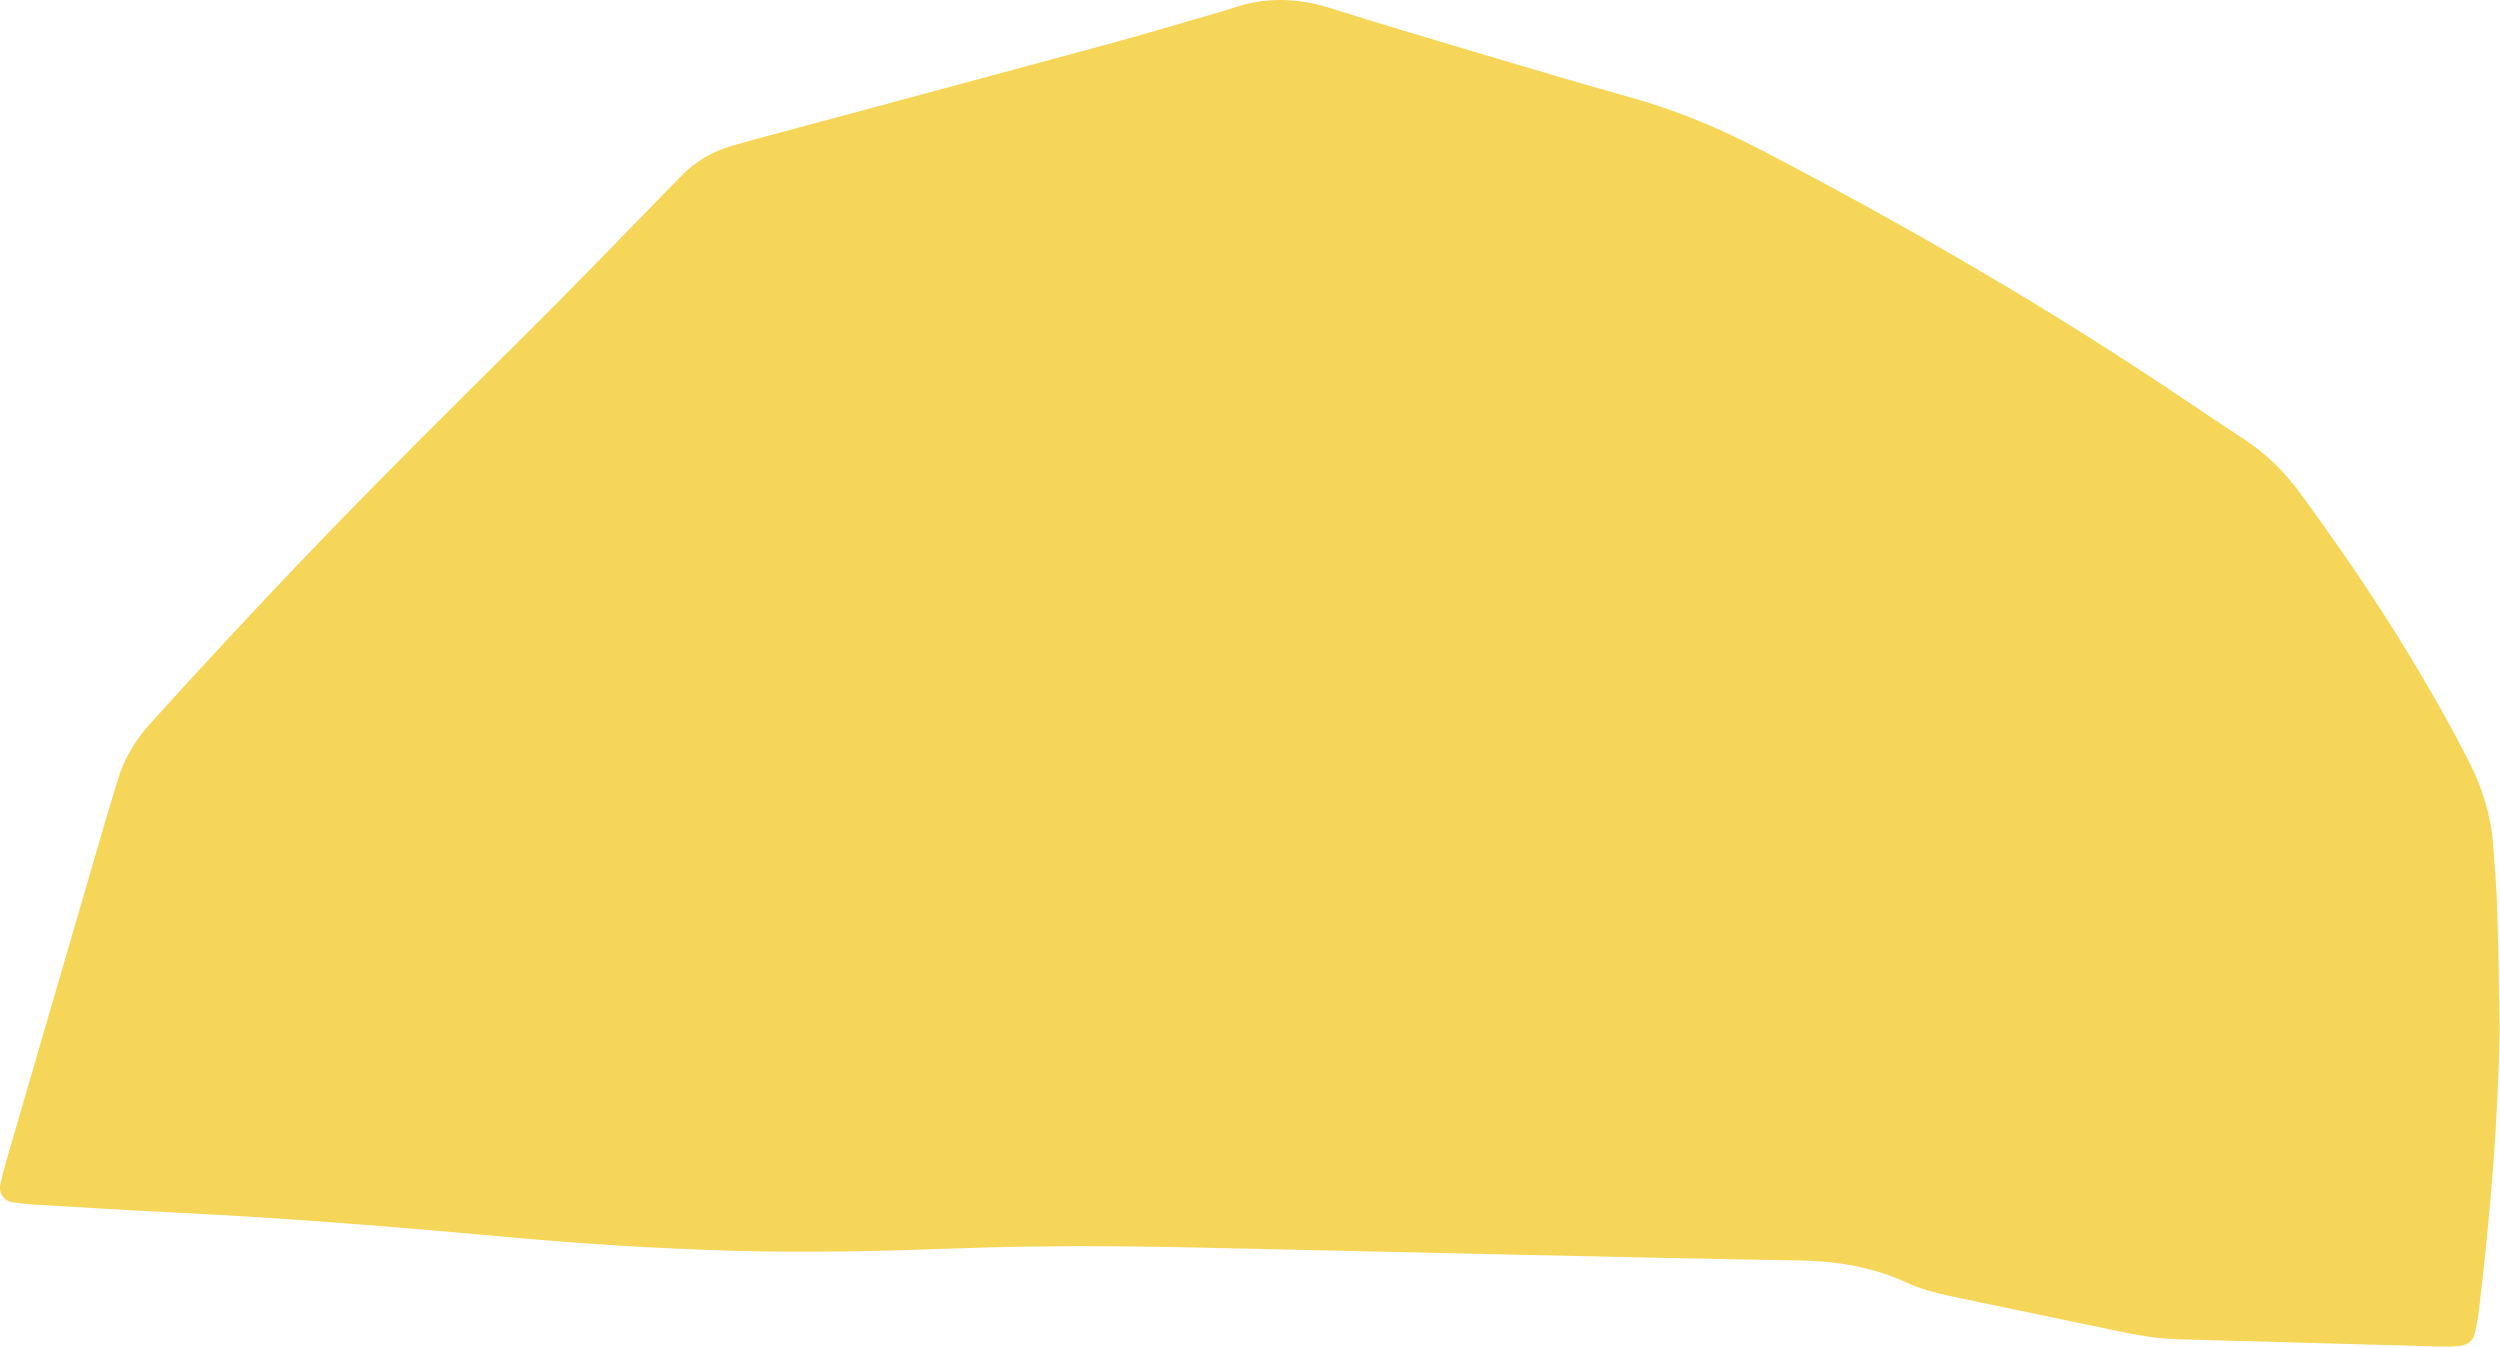 <svg xmlns="http://www.w3.org/2000/svg" width="916" height="494" fill="none" viewBox="0 0 916 494"><g clip-path="url(#clip0_1500_1605)"><path fill="#F6D658" d="M915.88 376.65c-.53 34.29-3.46 68.38-7.47 102.4-.37 3.17-.86 6.34-1.6 9.44-.65 2.75-2.69 4.34-5.48 4.66-2.22.25-4.47.3-6.7.24-32.3-.88-64.6-1.8-96.9-2.7-6.74-.19-13.37-1.24-19.96-2.62-17.54-3.66-35.08-7.31-52.61-10.96-3.76-.78-7.51-1.59-11.27-2.38-5.34-1.12-10.56-2.64-15.54-4.89-12.16-5.5-24.94-7.75-38.23-7.98-35.19-.6-70.37-1.39-105.55-2.15-39.34-.86-78.68-1.81-118.02-2.65-28.47-.61-56.94-.69-85.41.34-27.5.99-55 1.69-82.52.88-27.19-.8-54.34-2.43-81.42-4.91-40.78-3.74-81.59-7.05-122.51-9.05-17.25-.84-34.5-1.92-51.74-2.94-2.87-.17-5.74-.46-8.57-.92-3.03-.49-4.88-3.3-4.27-6.43.49-2.51 1.14-4.99 1.85-7.44 4.18-14.44 8.39-28.88 12.6-43.32 8.33-28.57 16.65-57.13 24.99-85.69 1.17-3.99 2.46-7.95 3.65-11.93 2.34-7.8 6.42-14.53 11.89-20.58 18.23-20.18 36.73-40.11 55.52-59.77 26.97-28.22 54.7-55.69 82.42-83.17 15.9-15.77 31.41-31.93 47.09-47.92 3.14-3.2 6.27-6.4 9.38-9.62 5.24-5.42 11.52-9.09 18.73-11.2 1.84-.54 3.69-1.07 5.54-1.57C317.64 40 361.52 28.25 405.36 16.34c14.51-3.94 28.9-8.29 43.35-12.46.92-.27 1.85-.53 2.75-.85 11.92-4.17 23.78-3.89 35.8-.11 18 5.67 36.09 11.06 54.19 16.44 18.4 5.47 36.8 10.95 55.28 16.13 13.61 3.81 26.74 8.77 39.43 14.93 3.74 1.82 7.47 3.66 11.15 5.59 52.5 27.43 103.7 57.07 152.83 90.21 7.43 5.01 14.87 10 22.36 14.91 7.85 5.15 14.43 11.59 19.98 19.15 21.63 29.43 41.63 59.89 58.74 92.19 1.95 3.67 3.85 7.38 5.56 11.17 3.71 8.23 6.05 16.86 6.72 25.88.62 8.29 1.28 16.59 1.54 24.9.44 14.07.57 28.14.83 42.22l.01.01Z"/></g><defs><clipPath id="clip0_1500_1605"><path fill="#fff" d="M0 0h915.88v493.41H0z"/></clipPath></defs></svg>